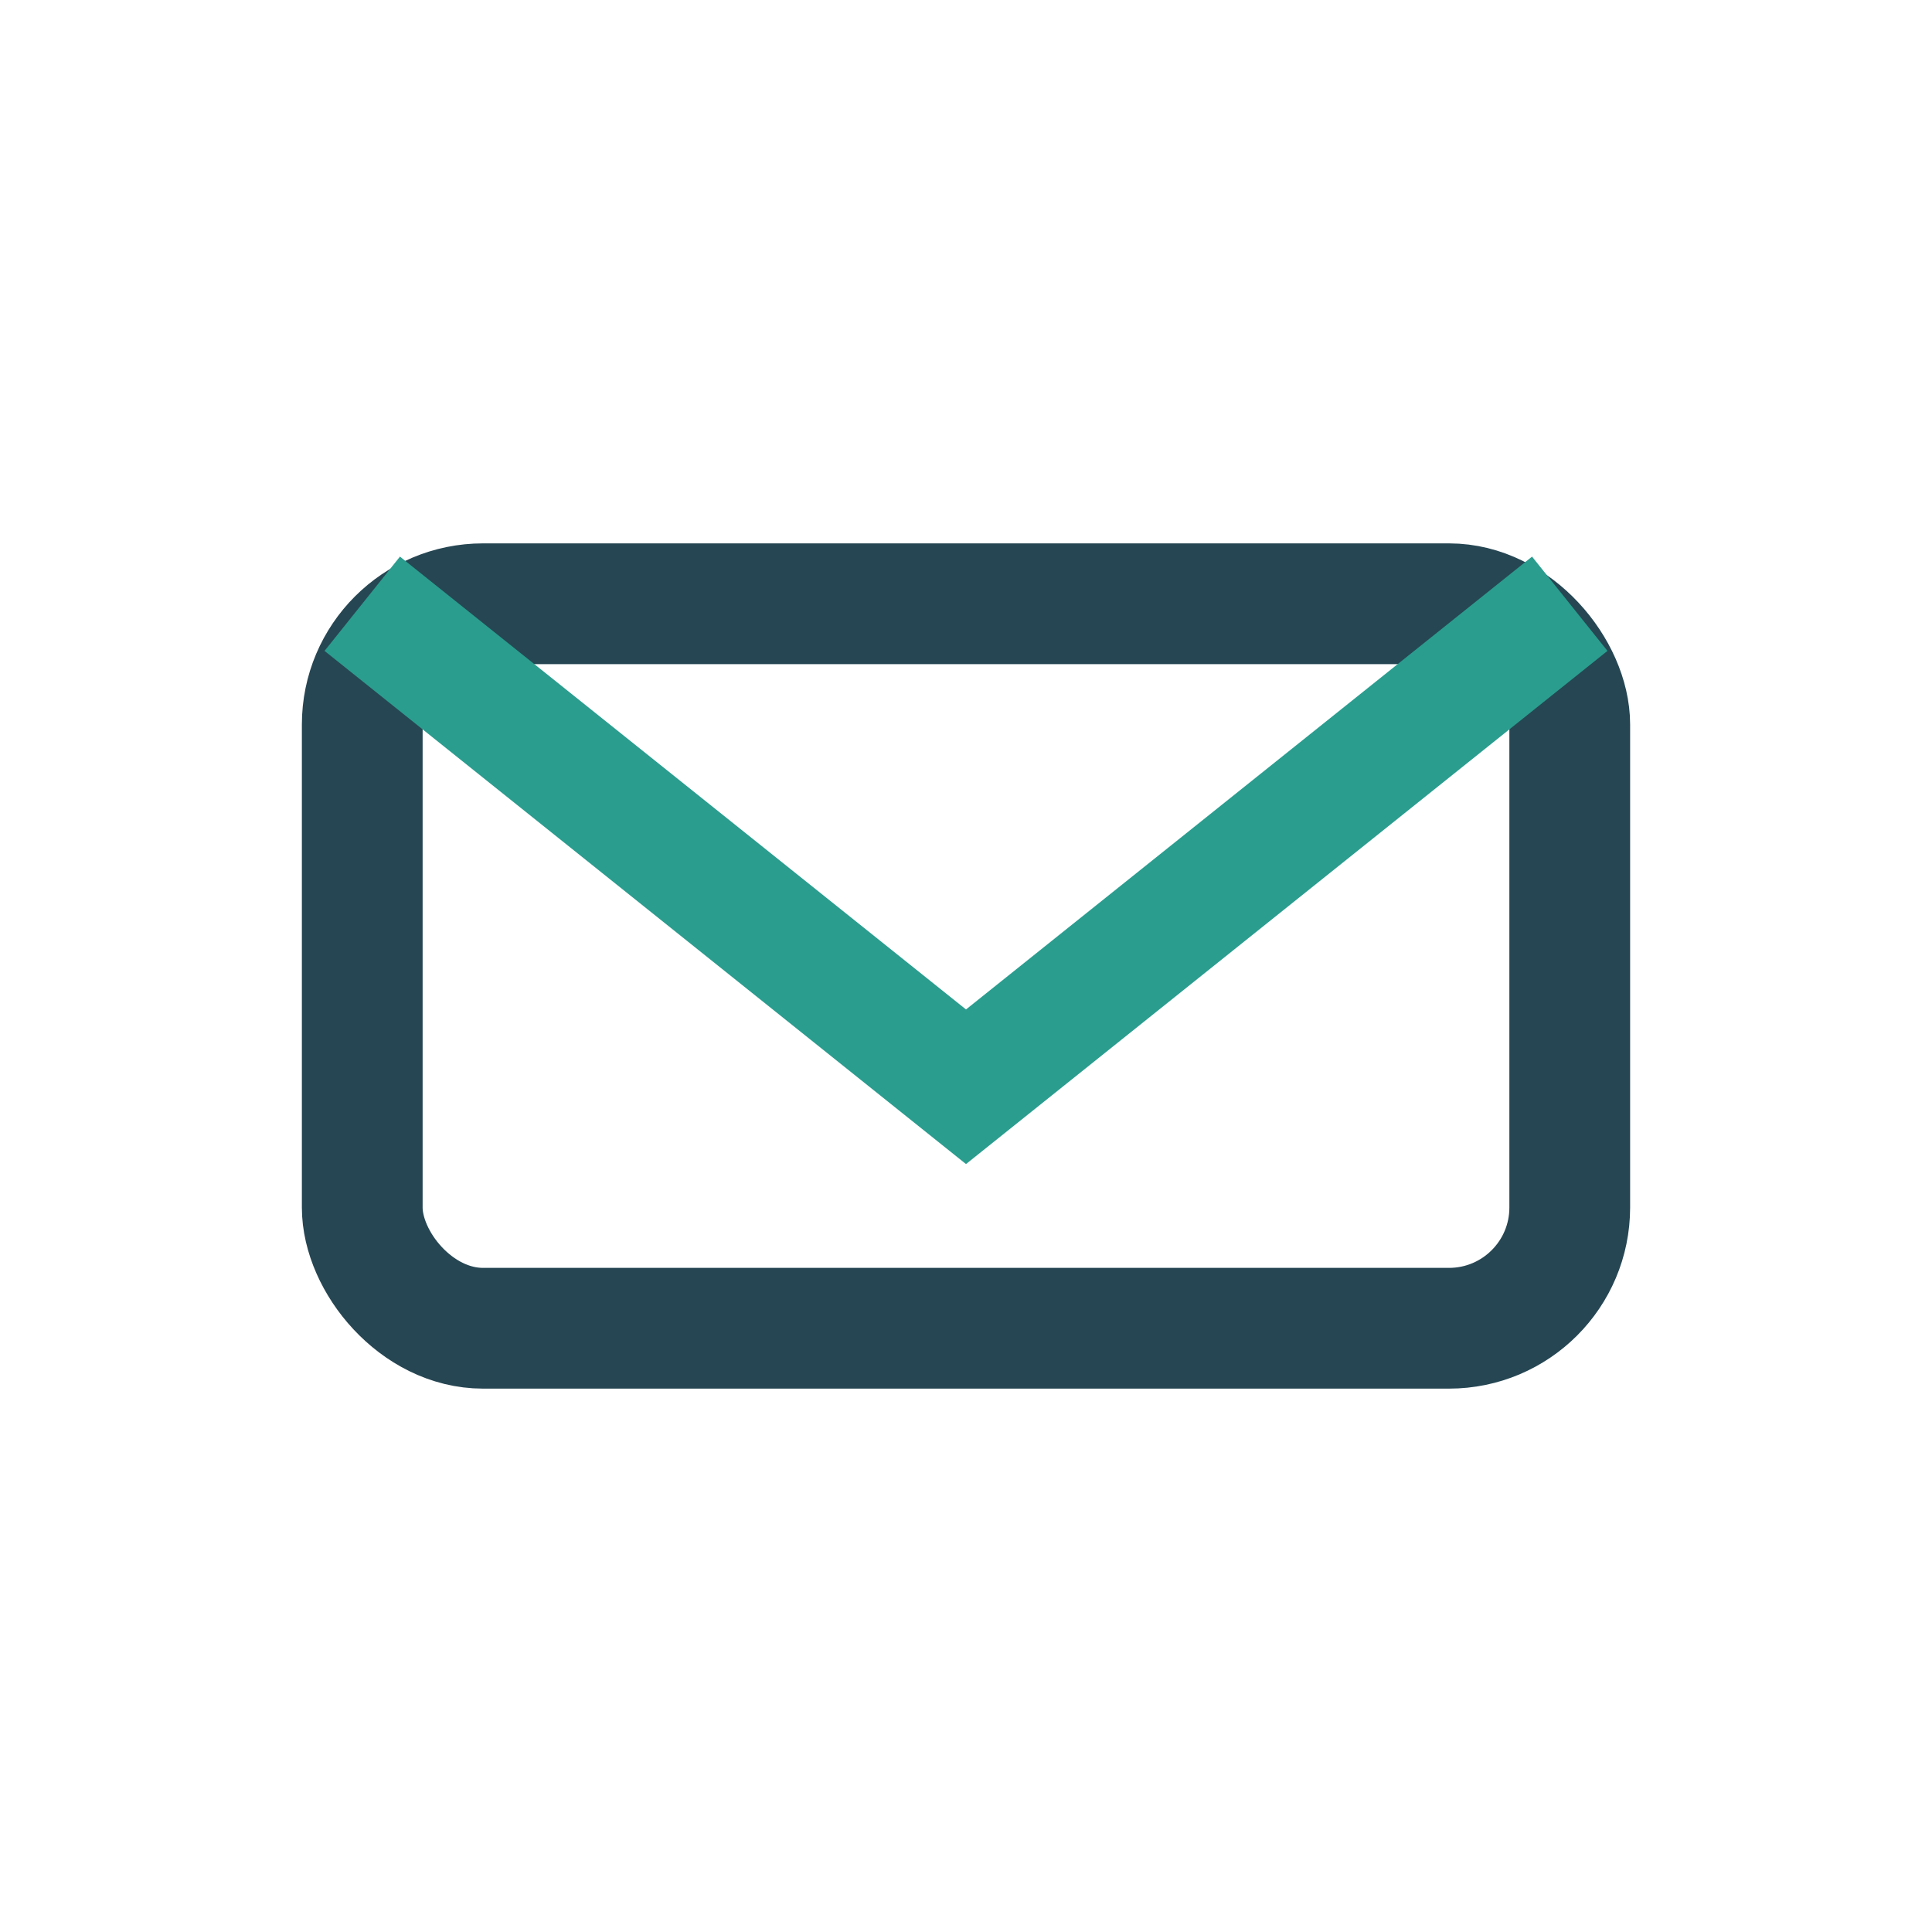 <?xml version="1.0" encoding="UTF-8"?>
<svg xmlns="http://www.w3.org/2000/svg" width="32" height="32" viewBox="0 0 32 32"><rect x="6" y="10" width="20" height="12" rx="2" fill="none" stroke="#264653" stroke-width="2"/><path d="M6 10l10 8 10-8" stroke="#2A9D8F" stroke-width="2" fill="none"/></svg>
